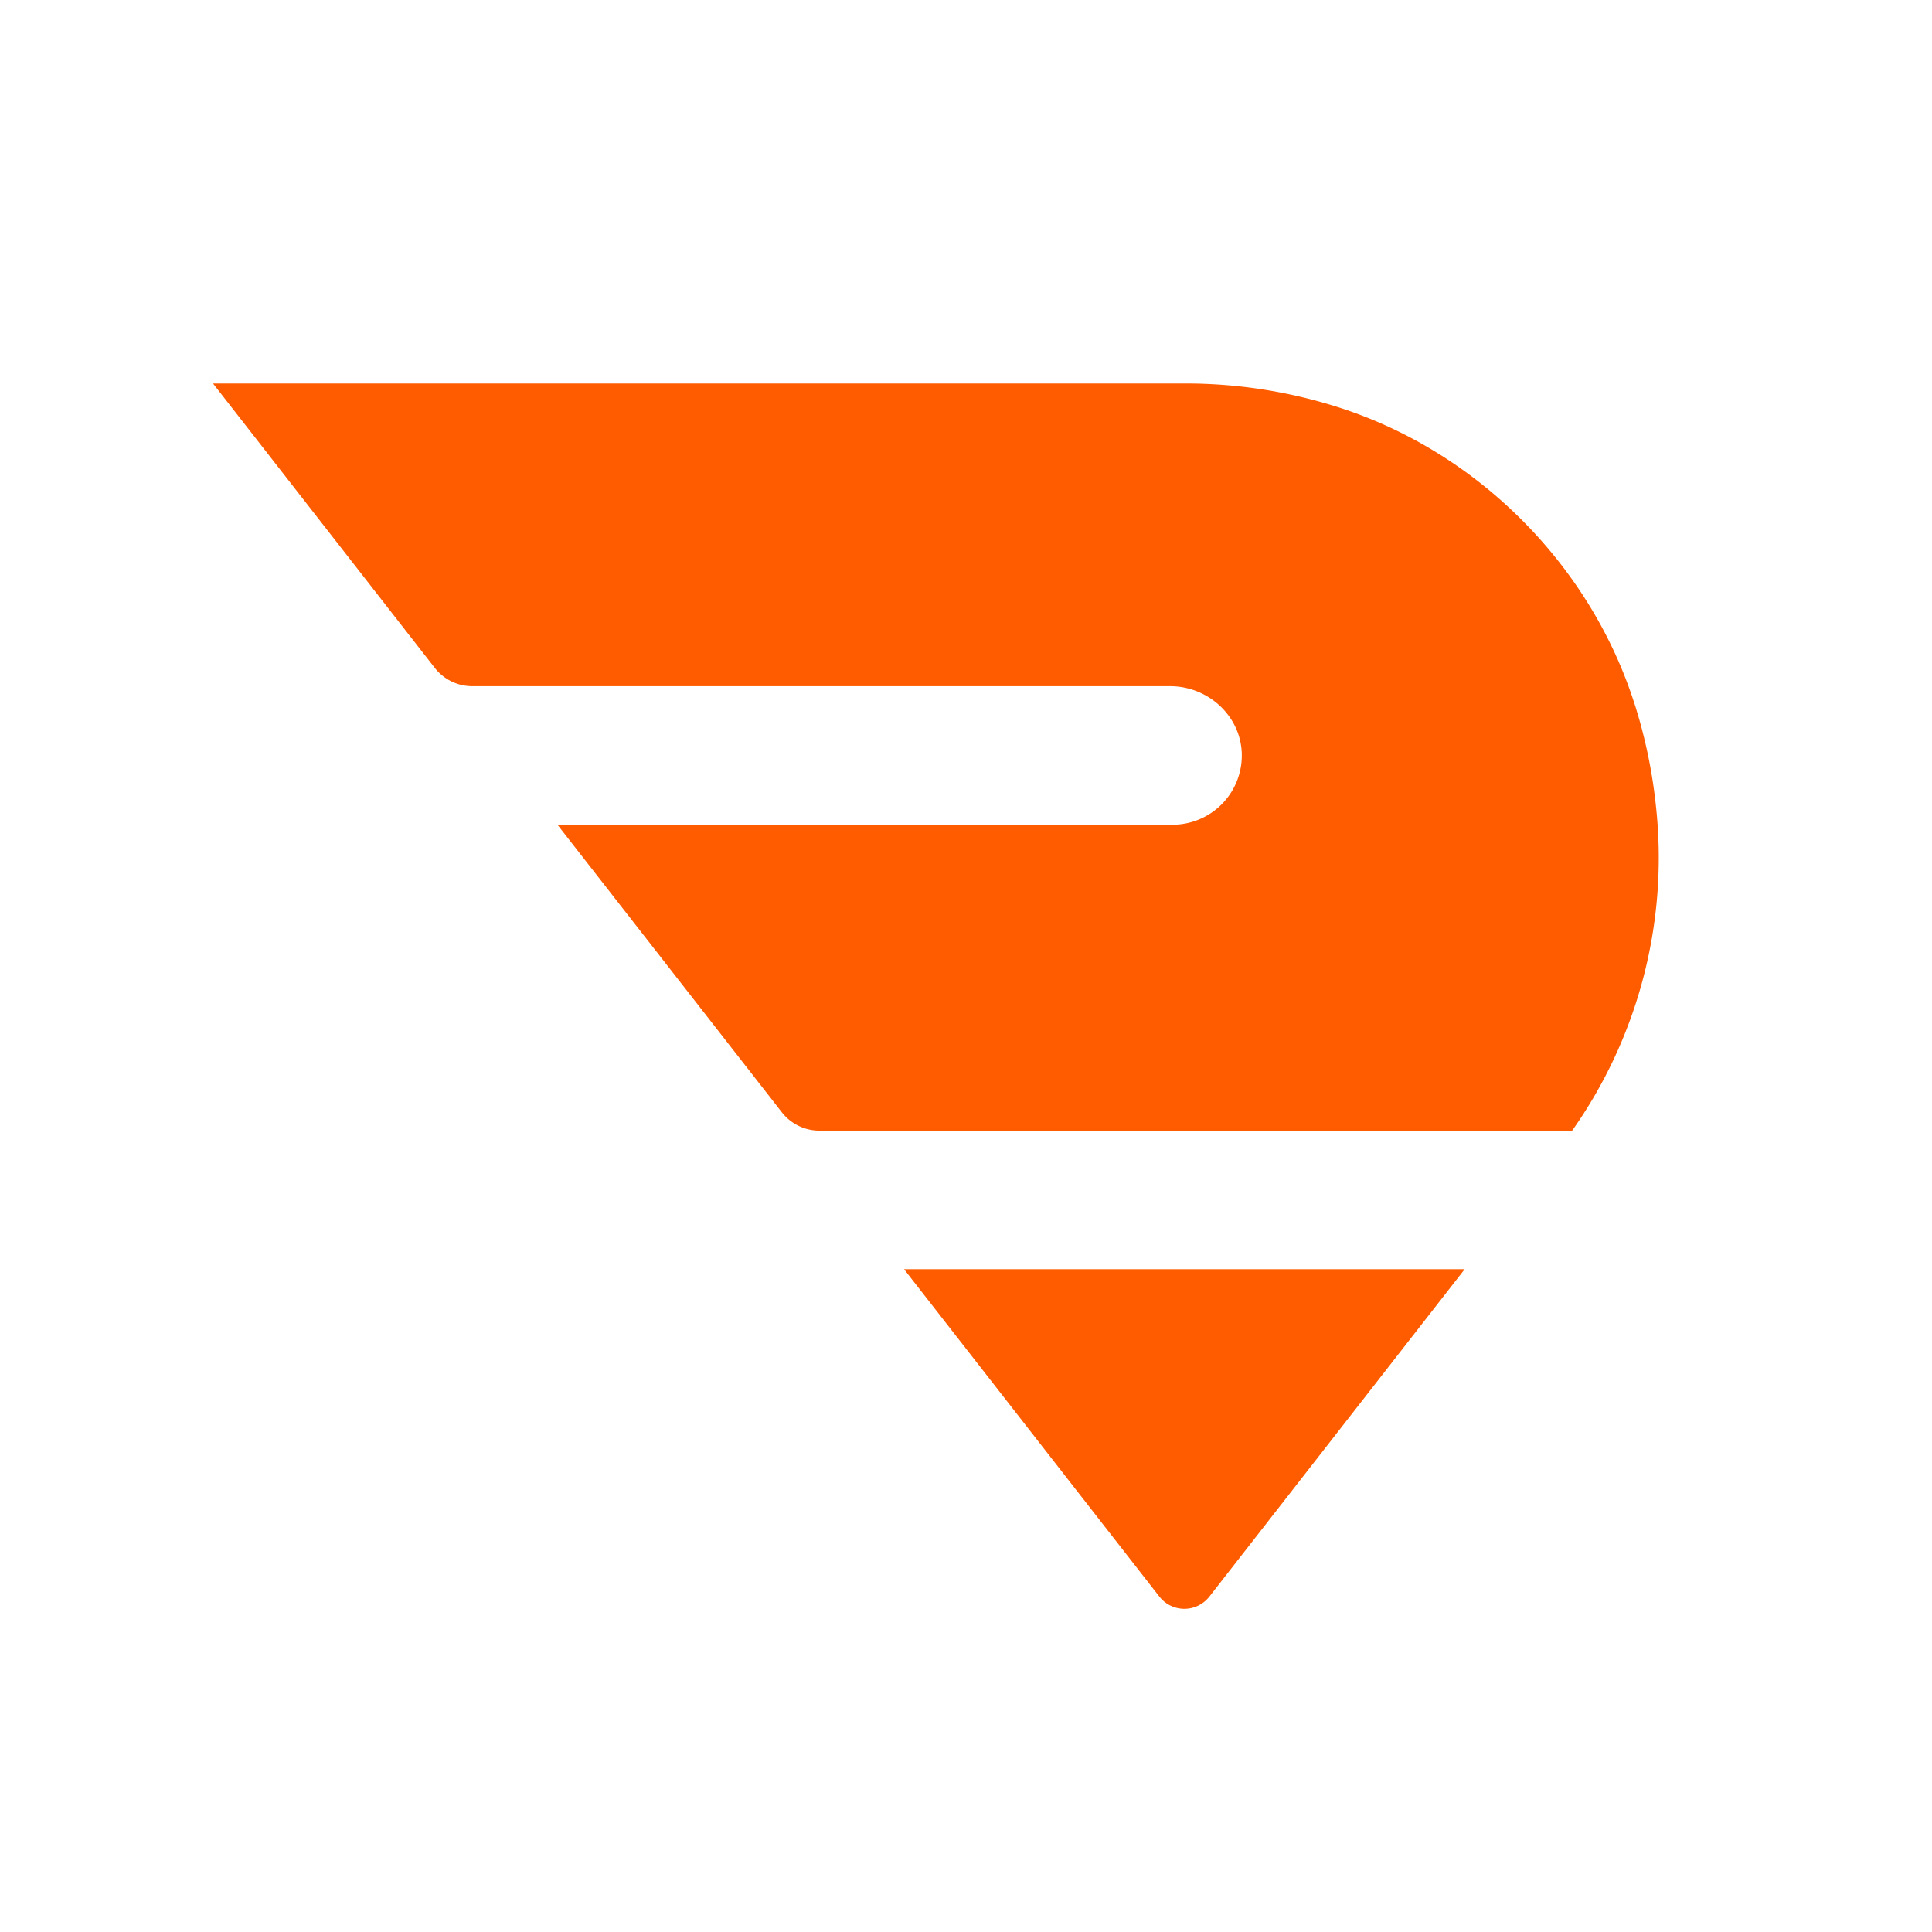 <svg id="Layer_1" data-name="Layer 1" xmlns="http://www.w3.org/2000/svg" viewBox="0 0 512 512"><defs><style>.cls-1{fill:#ff5c00;}</style></defs><title>Artboard 89</title><path class="cls-1" d="M320.5,423.11l67.66-86.76H239.58l67.66,86.76A8.4,8.4,0,0,0,320.5,423.11Z"/><path class="cls-1" d="M438.92,214.39h0a136.18,136.18,0,0,0-5.47-27c-.23-.76-.49-1.51-.74-2.26h0c-12.13-36.52-42.2-66.11-79-77.5a133.07,133.07,0,0,0-39.6-6v0H56.45L115.22,177a12.62,12.62,0,0,0,9.94,4.85H310.09c10.11,0,18.79,7.92,19,18a18.36,18.36,0,0,1-18.36,18.71h-163l59.47,76.21a12.63,12.63,0,0,0,10,4.86H416.64A125.43,125.43,0,0,0,438.92,214.39Z"/></svg>